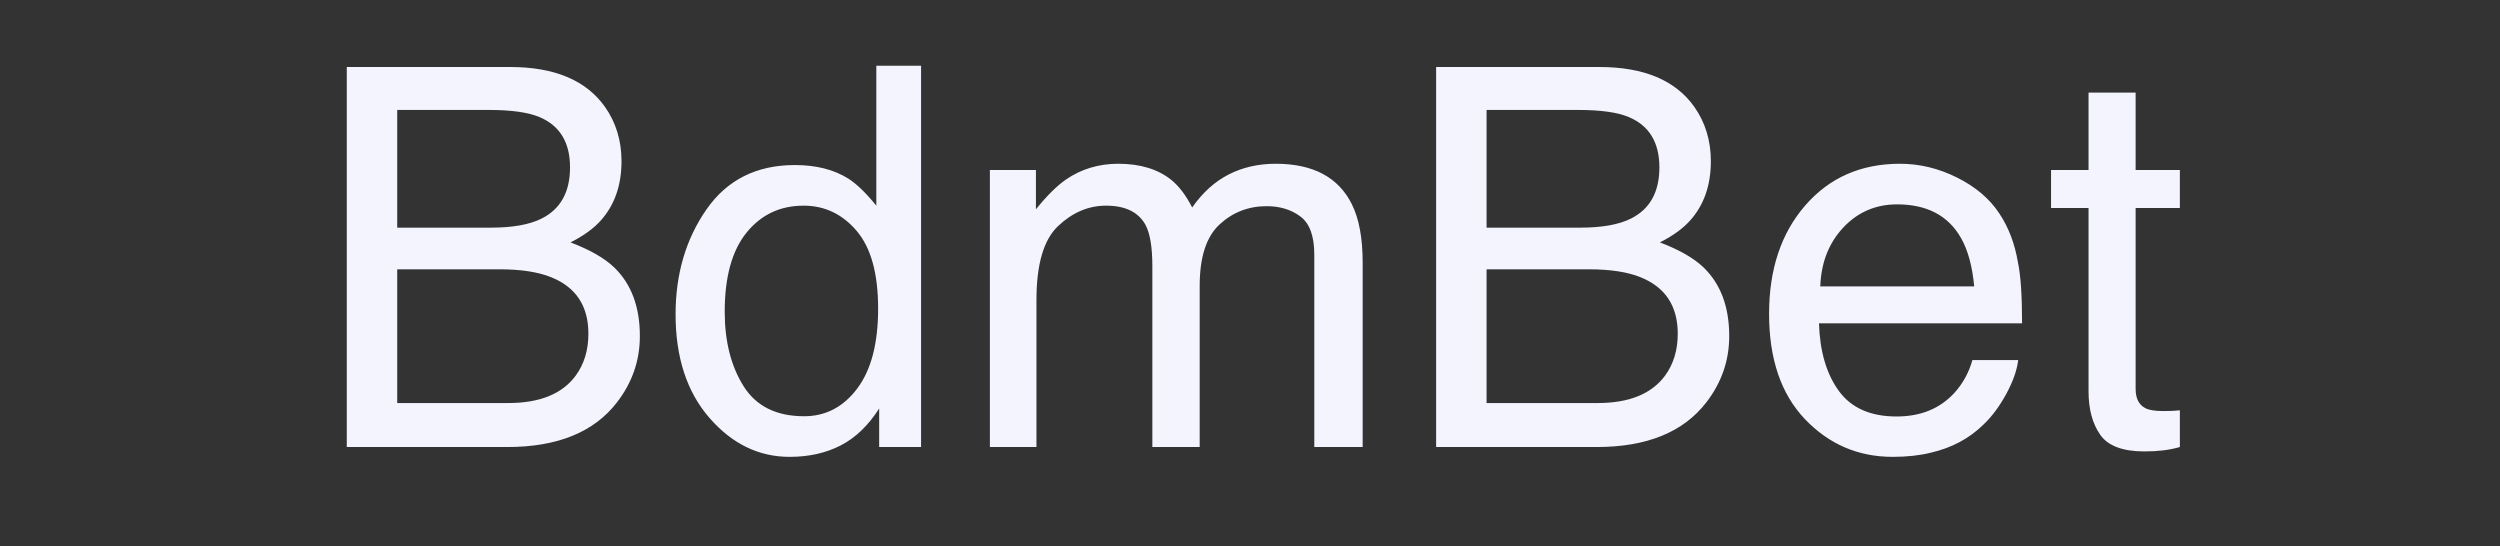 <?xml version="1.0" encoding="UTF-8"?>
<!-- Generated by Pixelmator Pro 3.5.3 -->
<svg width="151" height="33" viewBox="0 0 151 33" xmlns="http://www.w3.org/2000/svg">
    <rect x="0" y="0" width="151" height="33" fill="#333333" stroke="none"/>
    <path id="BdmBet" fill="#f3f4fd" fill-rule="evenodd" stroke="none" d="M 126.148 5.594 L 128.992 5.594 L 128.992 10.266 L 131.664 10.266 L 131.664 12.562 L 128.992 12.562 L 128.992 23.484 C 128.992 24.068 129.19 24.458 129.586 24.656 C 129.805 24.771 130.169 24.828 130.68 24.828 C 130.815 24.828 130.961 24.826 131.117 24.82 C 131.273 24.815 131.456 24.802 131.664 24.781 L 131.664 27 C 131.341 27.094 131.005 27.161 130.656 27.203 C 130.307 27.245 129.93 27.266 129.523 27.266 C 128.211 27.266 127.32 26.93 126.852 26.258 C 126.383 25.586 126.148 24.714 126.148 23.641 L 126.148 12.562 L 123.883 12.562 L 123.883 10.266 L 126.148 10.266 Z M 114.758 9.891 C 115.945 9.891 117.096 10.169 118.211 10.727 C 119.326 11.284 120.174 12.005 120.758 12.891 C 121.32 13.734 121.695 14.719 121.883 15.844 C 122.049 16.615 122.133 17.844 122.133 19.531 L 109.867 19.531 C 109.919 21.229 110.32 22.591 111.07 23.617 C 111.82 24.643 112.982 25.156 114.555 25.156 C 116.023 25.156 117.195 24.672 118.07 23.703 C 118.57 23.141 118.924 22.49 119.133 21.75 L 121.898 21.75 C 121.826 22.365 121.583 23.049 121.172 23.805 C 120.76 24.56 120.299 25.177 119.789 25.656 C 118.935 26.49 117.878 27.052 116.617 27.344 C 115.94 27.51 115.174 27.594 114.32 27.594 C 112.237 27.594 110.471 26.836 109.023 25.32 C 107.576 23.805 106.852 21.682 106.852 18.953 C 106.852 16.266 107.581 14.083 109.039 12.406 C 110.497 10.729 112.404 9.891 114.758 9.891 Z M 119.242 17.297 C 119.128 16.078 118.862 15.104 118.445 14.375 C 117.674 13.021 116.388 12.344 114.586 12.344 C 113.294 12.344 112.211 12.81 111.336 13.742 C 110.461 14.674 109.997 15.859 109.945 17.297 Z M 95.445 13.75 C 96.758 13.75 97.779 13.568 98.508 13.203 C 99.654 12.63 100.227 11.599 100.227 10.109 C 100.227 8.609 99.617 7.599 98.398 7.078 C 97.711 6.786 96.69 6.641 95.336 6.641 L 89.789 6.641 L 89.789 13.75 Z M 96.492 24.344 C 98.398 24.344 99.758 23.792 100.57 22.688 C 101.081 21.99 101.336 21.146 101.336 20.156 C 101.336 18.49 100.591 17.354 99.102 16.75 C 98.31 16.427 97.263 16.266 95.961 16.266 L 89.789 16.266 L 89.789 24.344 Z M 86.742 4.047 L 96.602 4.047 C 99.289 4.047 101.201 4.849 102.336 6.453 C 103.003 7.401 103.336 8.495 103.336 9.734 C 103.336 11.182 102.924 12.37 102.102 13.297 C 101.674 13.786 101.06 14.234 100.258 14.641 C 101.435 15.089 102.315 15.594 102.898 16.156 C 103.93 17.156 104.445 18.536 104.445 20.297 C 104.445 21.776 103.982 23.115 103.055 24.312 C 101.669 26.104 99.466 27 96.445 27 L 86.742 27 Z M 59.789 10.266 L 62.57 10.266 L 62.57 12.641 C 63.237 11.818 63.841 11.219 64.383 10.844 C 65.31 10.208 66.362 9.891 67.539 9.891 C 68.872 9.891 69.945 10.219 70.758 10.875 C 71.216 11.25 71.633 11.802 72.008 12.531 C 72.633 11.635 73.367 10.971 74.211 10.539 C 75.055 10.107 76.003 9.891 77.055 9.891 C 79.305 9.891 80.836 10.703 81.648 12.328 C 82.086 13.203 82.305 14.38 82.305 15.859 L 82.305 27 L 79.383 27 L 79.383 15.375 C 79.383 14.26 79.104 13.495 78.547 13.078 C 77.99 12.661 77.31 12.453 76.508 12.453 C 75.404 12.453 74.453 12.823 73.656 13.562 C 72.859 14.302 72.461 15.536 72.461 17.266 L 72.461 27 L 69.602 27 L 69.602 16.078 C 69.602 14.943 69.466 14.115 69.195 13.594 C 68.768 12.812 67.971 12.422 66.805 12.422 C 65.742 12.422 64.776 12.833 63.906 13.656 C 63.036 14.479 62.602 15.969 62.602 18.125 L 62.602 27 L 59.789 27 Z M 43.773 18.828 C 43.773 20.62 44.154 22.12 44.914 23.328 C 45.674 24.536 46.893 25.141 48.57 25.141 C 49.872 25.141 50.943 24.581 51.781 23.461 C 52.62 22.341 53.039 20.734 53.039 18.641 C 53.039 16.526 52.607 14.961 51.742 13.945 C 50.878 12.93 49.81 12.422 48.539 12.422 C 47.122 12.422 45.974 12.964 45.094 14.047 C 44.214 15.13 43.773 16.724 43.773 18.828 Z M 48.008 9.969 C 49.289 9.969 50.362 10.24 51.227 10.781 C 51.727 11.094 52.294 11.641 52.93 12.422 L 52.93 3.969 L 55.633 3.969 L 55.633 27 L 53.102 27 L 53.102 24.672 C 52.445 25.703 51.669 26.448 50.773 26.906 C 49.878 27.365 48.852 27.594 47.695 27.594 C 45.831 27.594 44.216 26.81 42.852 25.242 C 41.487 23.674 40.805 21.589 40.805 18.984 C 40.805 16.547 41.427 14.435 42.672 12.648 C 43.917 10.862 45.695 9.969 48.008 9.969 Z M 29.648 13.75 C 30.961 13.75 31.982 13.568 32.711 13.203 C 33.857 12.63 34.43 11.599 34.43 10.109 C 34.43 8.609 33.82 7.599 32.602 7.078 C 31.914 6.786 30.893 6.641 29.539 6.641 L 23.992 6.641 L 23.992 13.75 Z M 30.695 24.344 C 32.602 24.344 33.961 23.792 34.773 22.688 C 35.284 21.99 35.539 21.146 35.539 20.156 C 35.539 18.49 34.794 17.354 33.305 16.75 C 32.513 16.427 31.466 16.266 30.164 16.266 L 23.992 16.266 L 23.992 24.344 Z M 20.945 4.047 L 30.805 4.047 C 33.492 4.047 35.404 4.849 36.539 6.453 C 37.206 7.401 37.539 8.495 37.539 9.734 C 37.539 11.182 37.128 12.37 36.305 13.297 C 35.878 13.786 35.263 14.234 34.461 14.641 C 35.638 15.089 36.518 15.594 37.102 16.156 C 38.133 17.156 38.648 18.536 38.648 20.297 C 38.648 21.776 38.185 23.115 37.258 24.312 C 35.872 26.104 33.669 27 30.648 27 L 20.945 27 Z"/>
</svg>
